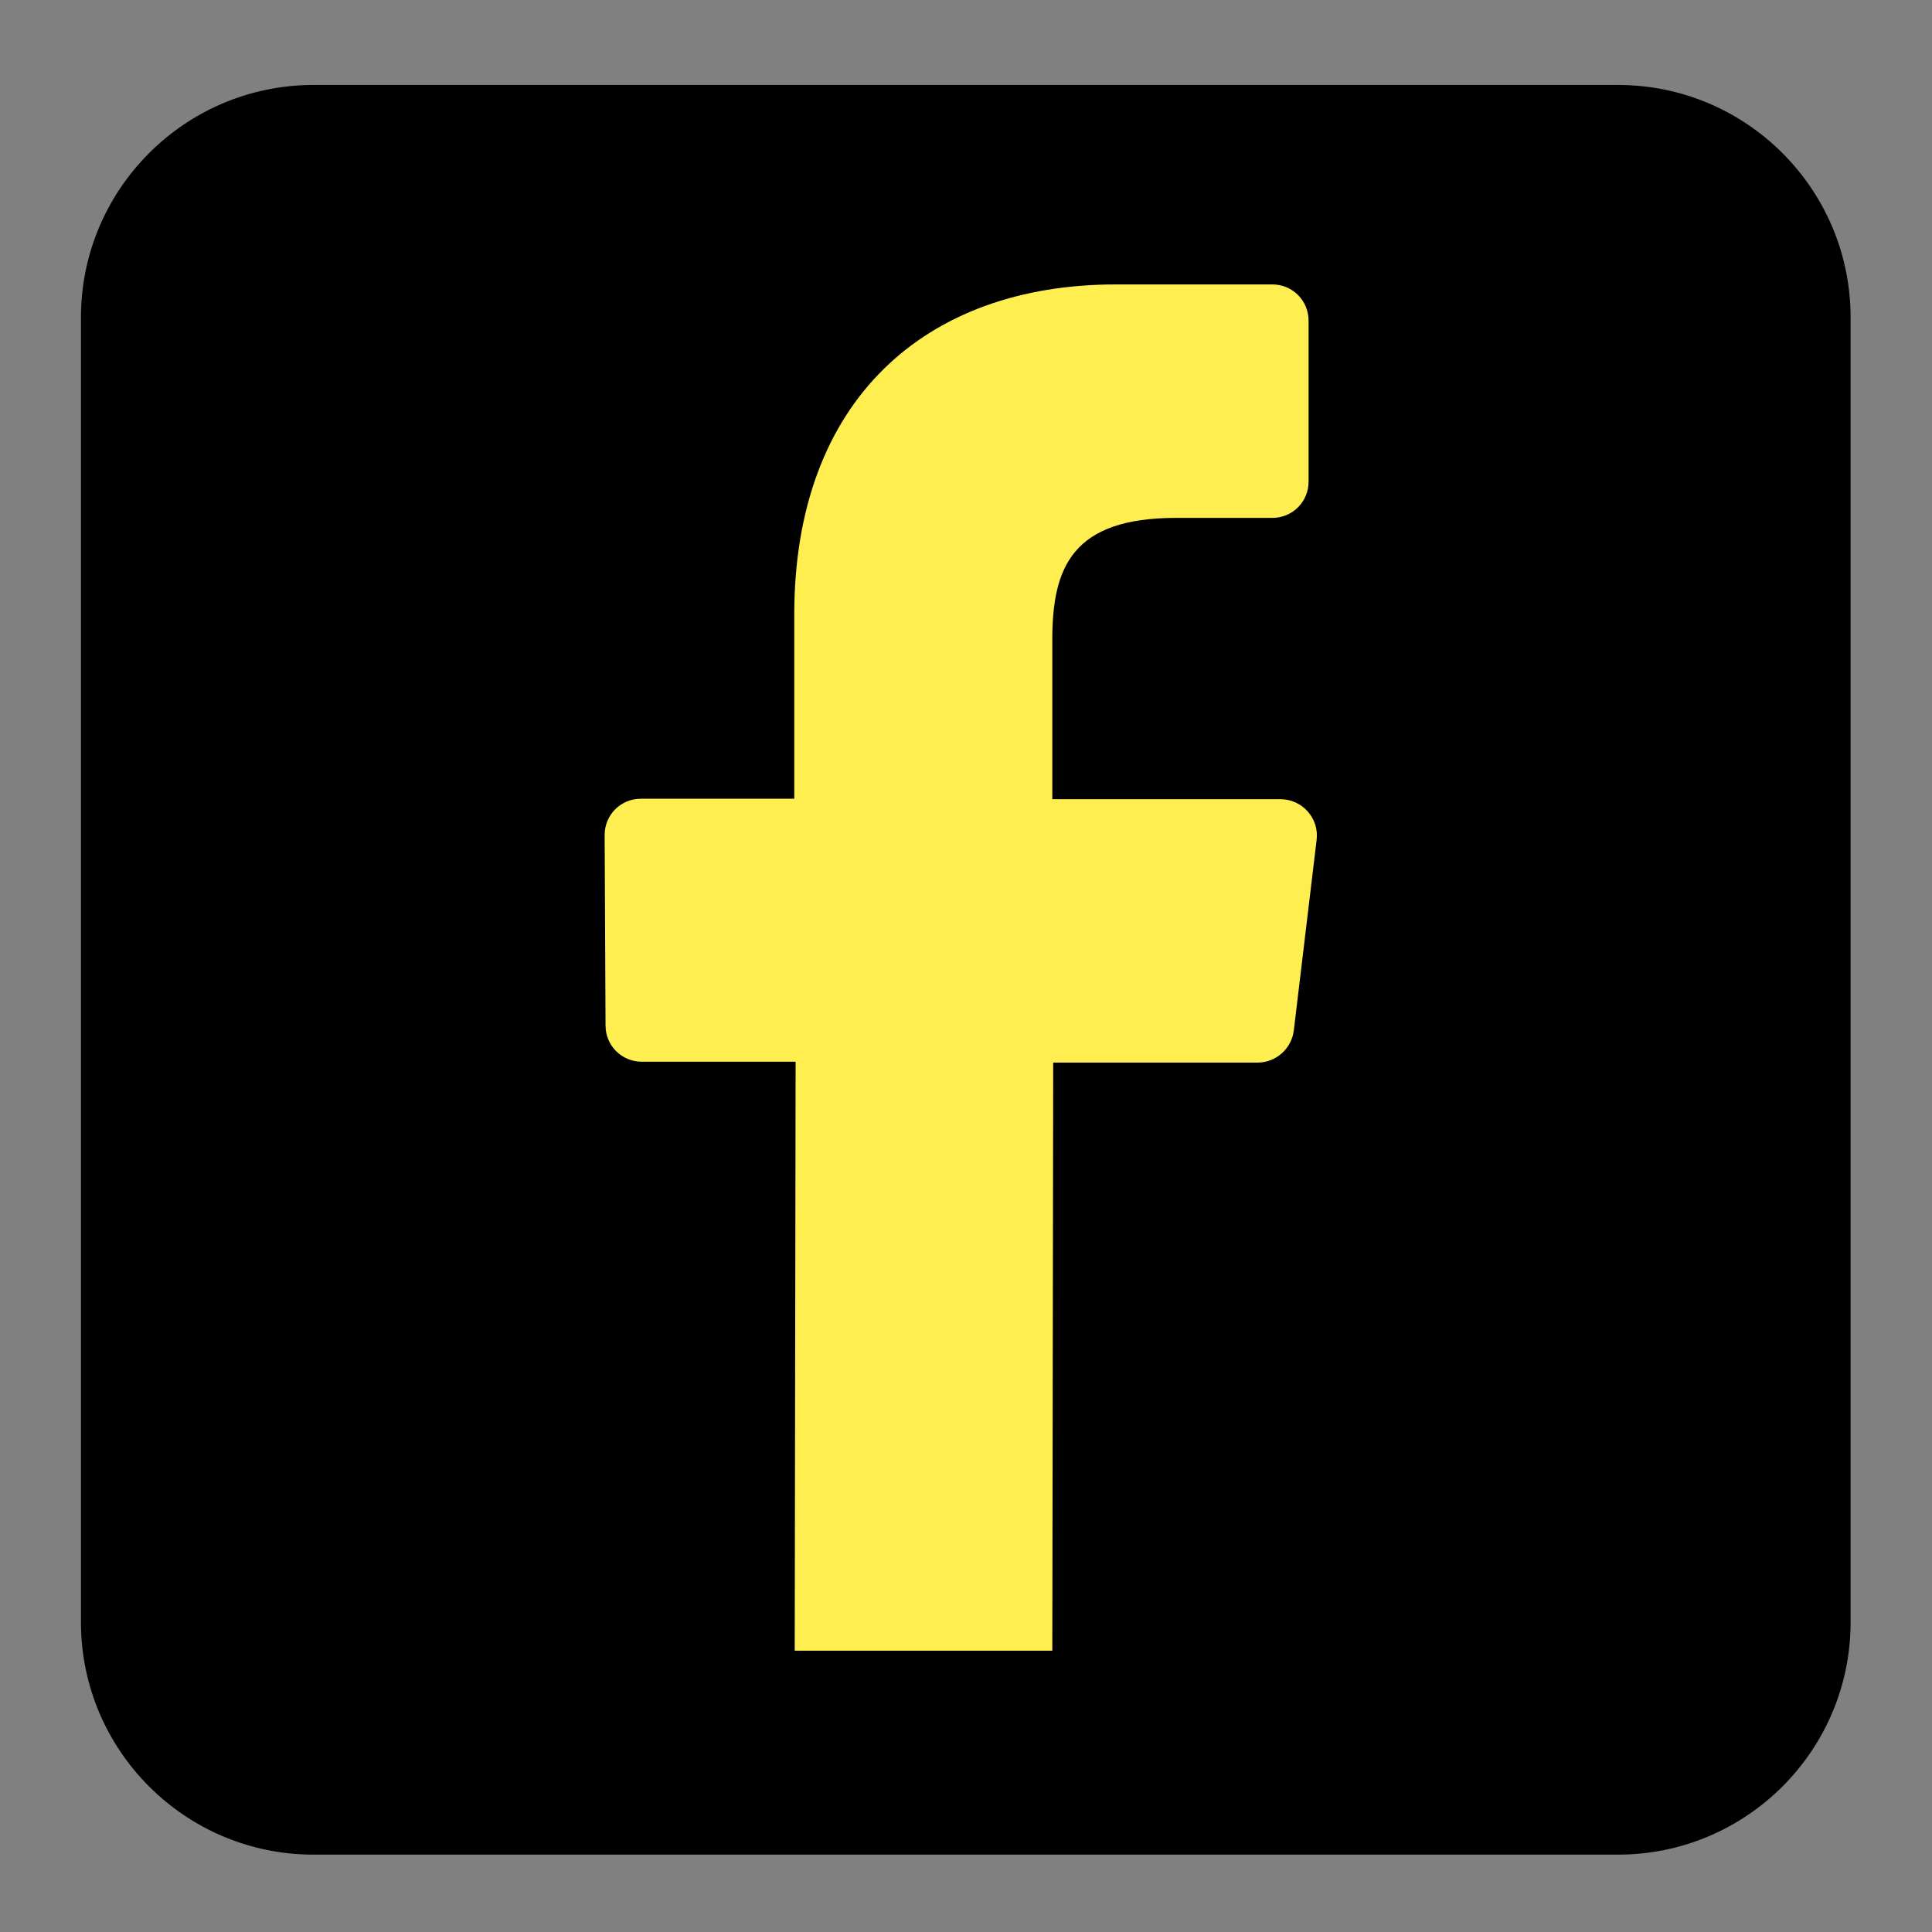 <?xml version="1.0" encoding="utf-8"?>
<!-- Generator: Adobe Illustrator 21.1.0, SVG Export Plug-In . SVG Version: 6.00 Build 0)  -->
<svg version="1.1" id="Layer_1" xmlns="http://www.w3.org/2000/svg" xmlns:xlink="http://www.w3.org/1999/xlink" x="0px" y="0px"
	 viewBox="0 0 432 432" style="enable-background:new 0 0 432 432;" xml:space="preserve">
<rect x="0" y="0" width="432" height="432" fill="#808080" stroke="none"/>
<style type="text/css">
	.st0{fill:#FFEE50;}
</style>
<g>
	<path d="M70.1,19h291.7c28.7,0,52,23.3,52,52v291.7c0,28.7-23.3,52-52,52H70.1c-28.7,0-52-23.3-52-52V71C18.1,42.3,41.4,19,70.1,19
		z"/>
	<path class="st0" d="M235.3,369.3l0.2-131.7h45.7c4.1,0,7.6-3.1,8.1-7.2l5.1-42.6c0.6-4.8-3.2-9.1-8.1-9.1h-51V143
		c0-16.2,4.5-27.2,27.7-27.2l21.5,0c4.5,0,8.1-3.6,8.1-8.1v-36c0-4.5-3.6-8.1-8.1-8.1h-35c-42.7,0-71.9,26-71.9,73.8v41.2h-34.3
		c-4.5,0-8.1,3.6-8.1,8.1l0.2,42.6c0,4.5,3.6,8.1,8.1,8.1h34.4l-0.2,131.7H235.3z"/>
</g>
</svg>
